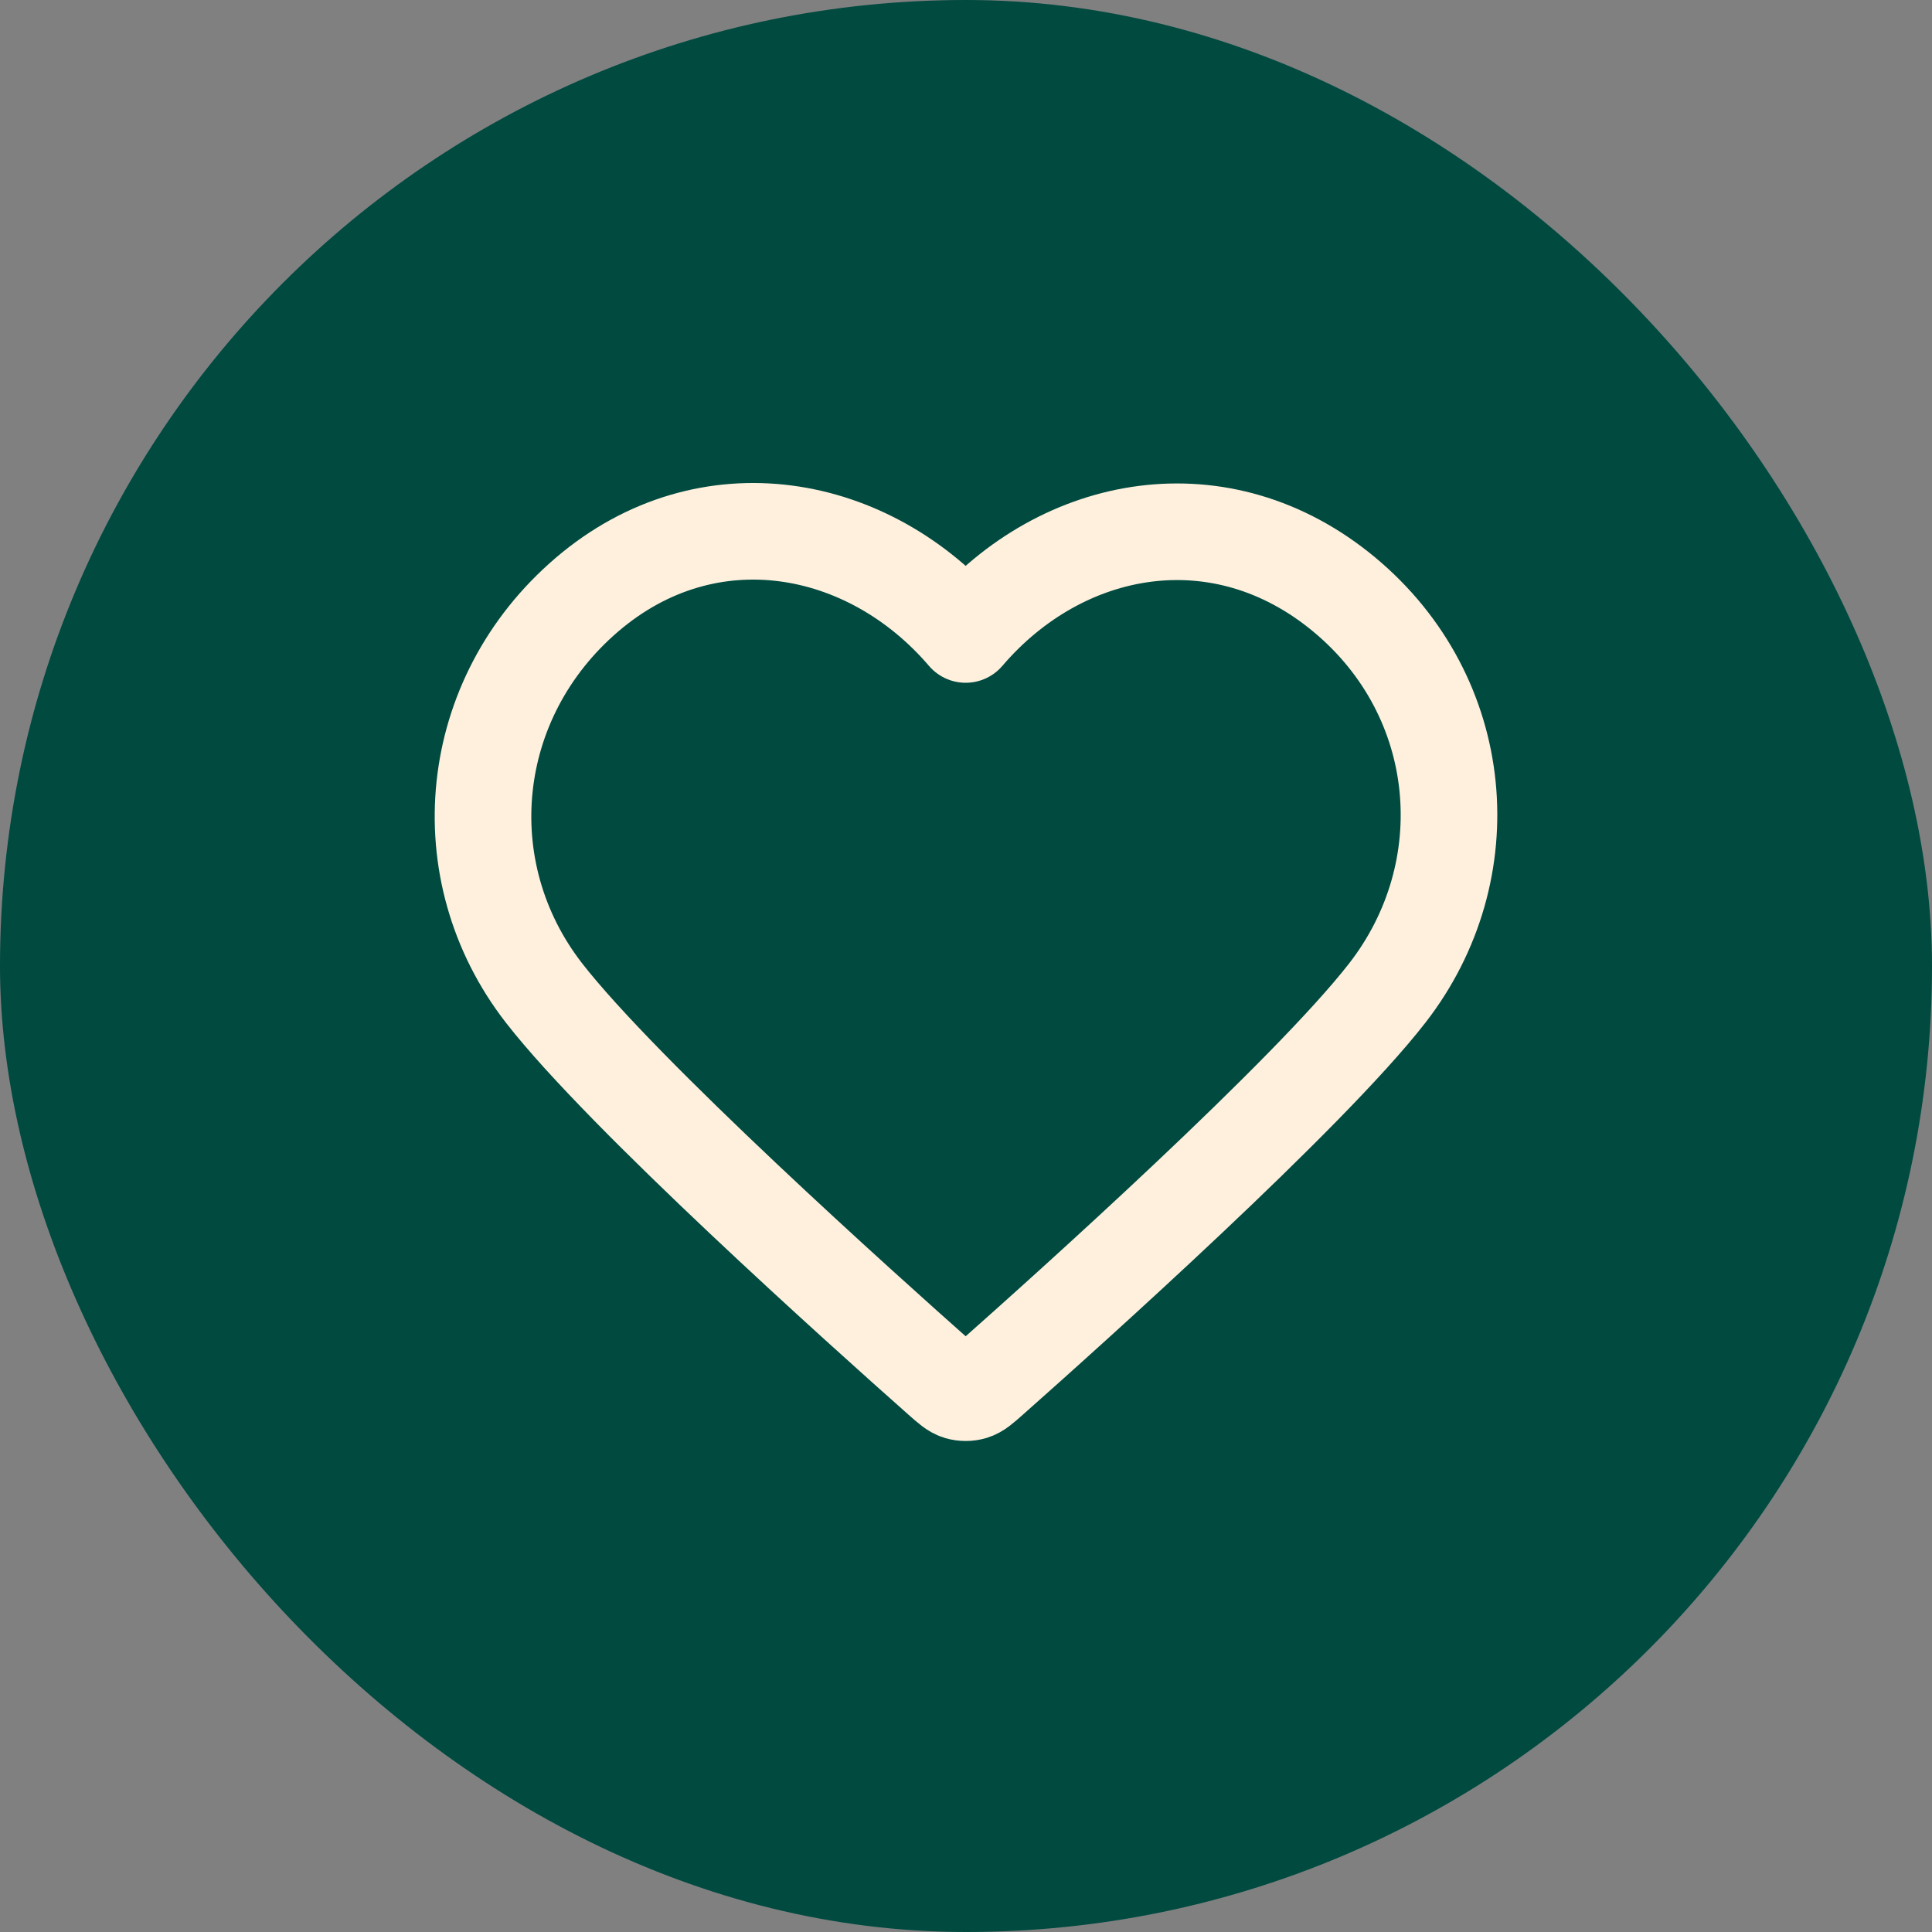 <svg xmlns="http://www.w3.org/2000/svg" fill="none" viewBox="0 0 40 40" height="40" width="40">
<rect x="0" y="0" width="40" height="40" fill="#808080" stroke="none"/>
<rect fill="#004A40" rx="20" height="40" width="40"></rect>
<path stroke-linejoin="round" stroke-linecap="round" stroke-width="2" stroke="#FFF0DE" d="M19.993 13.136C17.994 10.798 14.66 10.17 12.155 12.31C9.65 14.45 9.297 18.029 11.264 20.56C12.9 22.665 17.85 27.104 19.472 28.541C19.654 28.702 19.744 28.782 19.85 28.814C19.943 28.841 20.044 28.841 20.136 28.814C20.242 28.782 20.333 28.702 20.514 28.541C22.137 27.104 27.087 22.665 28.722 20.56C30.689 18.029 30.38 14.428 27.832 12.31C25.284 10.192 21.992 10.798 19.993 13.136Z" clip-rule="evenodd" fill-rule="evenodd"></path>
</svg>

